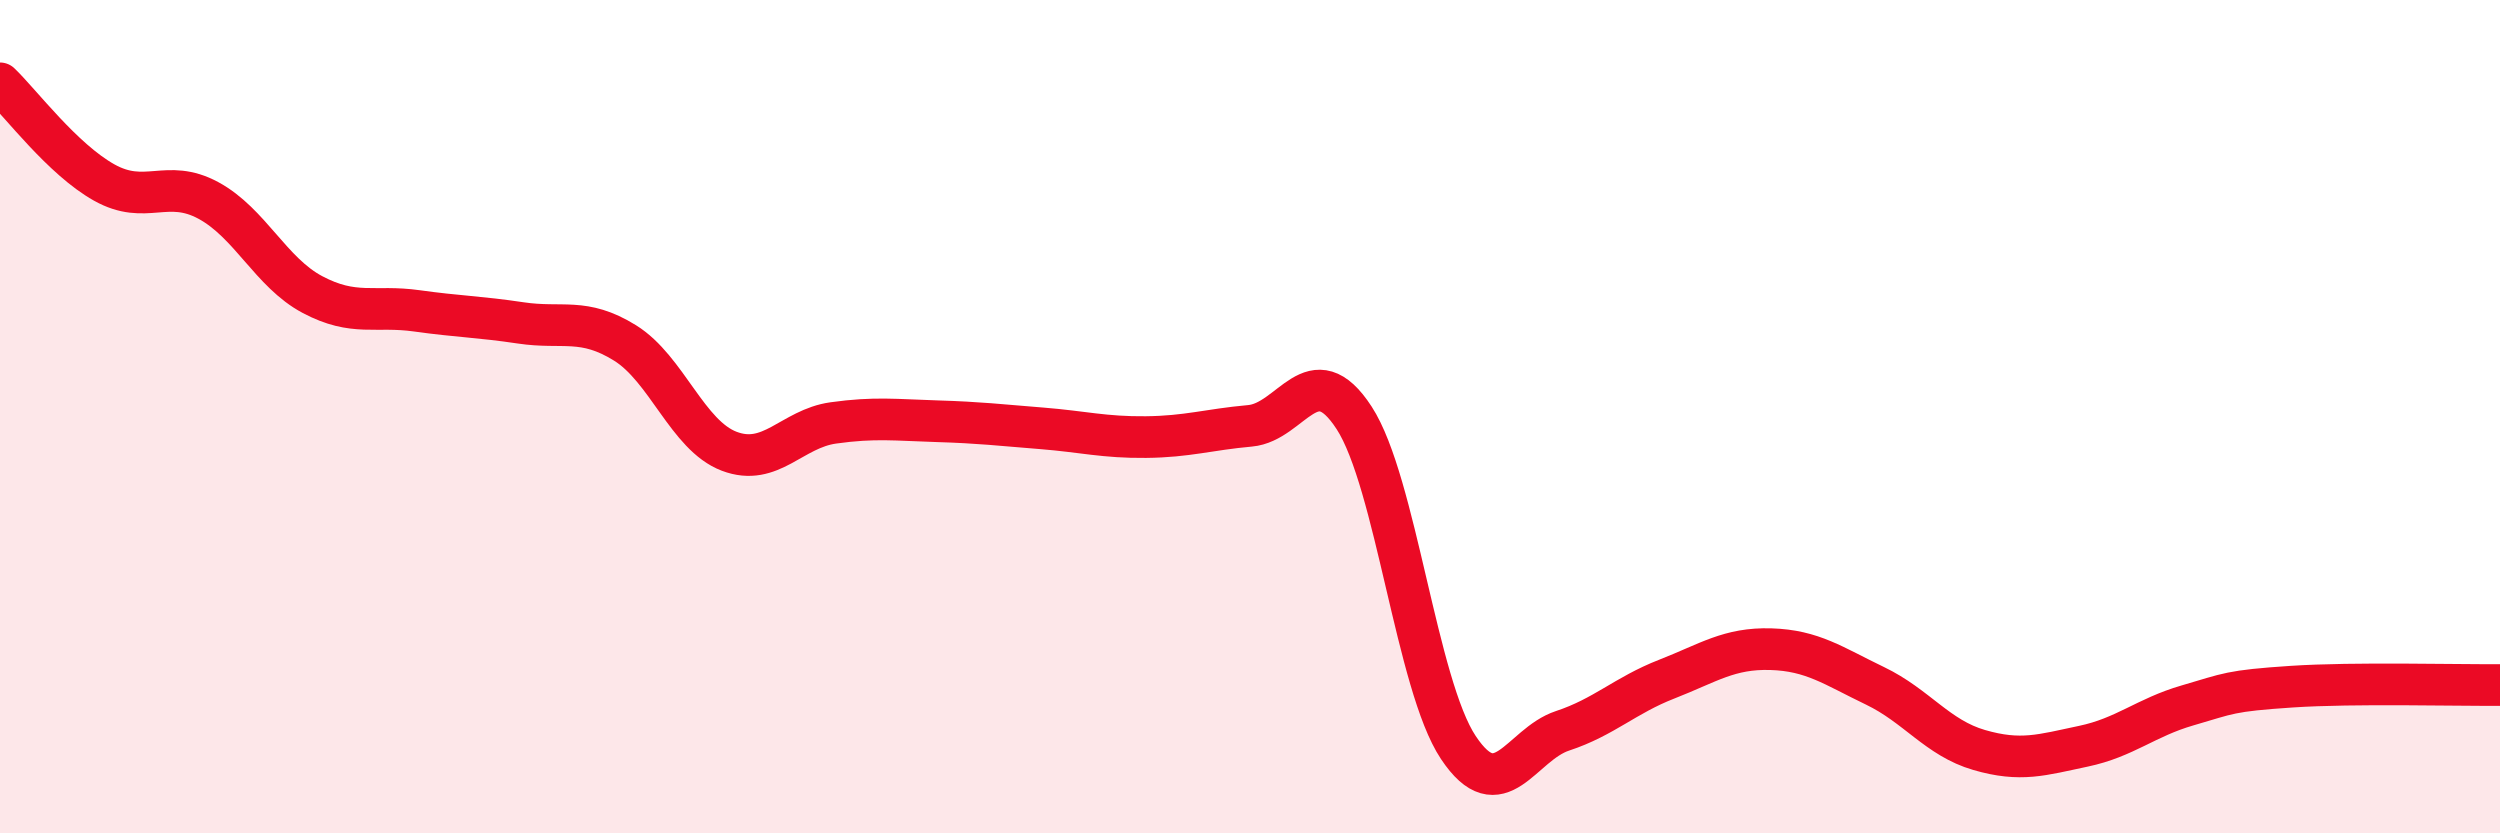 
    <svg width="60" height="20" viewBox="0 0 60 20" xmlns="http://www.w3.org/2000/svg">
      <path
        d="M 0,2 C 0.5,2.48 1.5,3.82 2.5,4.38 C 3.5,4.94 4,4.27 5,4.81 C 6,5.35 6.5,6.54 7.5,7.07 C 8.5,7.6 9,7.32 10,7.46 C 11,7.6 11.5,7.6 12.5,7.75 C 13.5,7.9 14,7.61 15,8.23 C 16,8.85 16.5,10.45 17.5,10.83 C 18.5,11.21 19,10.29 20,10.15 C 21,10.01 21.5,10.08 22.5,10.11 C 23.5,10.14 24,10.2 25,10.28 C 26,10.36 26.5,10.5 27.5,10.49 C 28.5,10.48 29,10.31 30,10.22 C 31,10.13 31.5,8.49 32.5,10.03 C 33.5,11.57 34,16.44 35,17.94 C 36,19.44 36.5,17.87 37.5,17.54 C 38.5,17.21 39,16.69 40,16.3 C 41,15.91 41.5,15.55 42.5,15.58 C 43.5,15.61 44,15.98 45,16.46 C 46,16.94 46.5,17.71 47.5,18 C 48.5,18.29 49,18.12 50,17.91 C 51,17.7 51.5,17.22 52.5,16.93 C 53.5,16.64 53.5,16.58 55,16.48 C 56.5,16.38 59,16.45 60,16.44L60 20L0 20Z"
        fill="#EB0A25"
        opacity="0.1"
        stroke-linecap="round"
        stroke-linejoin="round"
      />
      <path
        d="M 0,2 C 0.5,2.48 1.5,3.82 2.5,4.38 C 3.5,4.94 4,4.27 5,4.81 C 6,5.35 6.5,6.54 7.5,7.07 C 8.5,7.6 9,7.32 10,7.46 C 11,7.6 11.5,7.6 12.5,7.75 C 13.5,7.9 14,7.61 15,8.23 C 16,8.85 16.5,10.45 17.5,10.83 C 18.5,11.21 19,10.29 20,10.15 C 21,10.01 21.5,10.08 22.5,10.11 C 23.5,10.14 24,10.2 25,10.28 C 26,10.36 26.5,10.5 27.5,10.49 C 28.5,10.48 29,10.31 30,10.22 C 31,10.13 31.5,8.49 32.5,10.03 C 33.5,11.57 34,16.44 35,17.94 C 36,19.44 36.5,17.87 37.5,17.54 C 38.5,17.21 39,16.69 40,16.3 C 41,15.91 41.5,15.55 42.5,15.58 C 43.5,15.61 44,15.98 45,16.46 C 46,16.94 46.5,17.71 47.5,18 C 48.5,18.29 49,18.12 50,17.91 C 51,17.7 51.5,17.22 52.5,16.93 C 53.5,16.64 53.5,16.58 55,16.48 C 56.5,16.38 59,16.45 60,16.44"
        stroke="#EB0A25"
        stroke-width="1"
        fill="none"
        stroke-linecap="round"
        stroke-linejoin="round"
      />
    </svg>
  